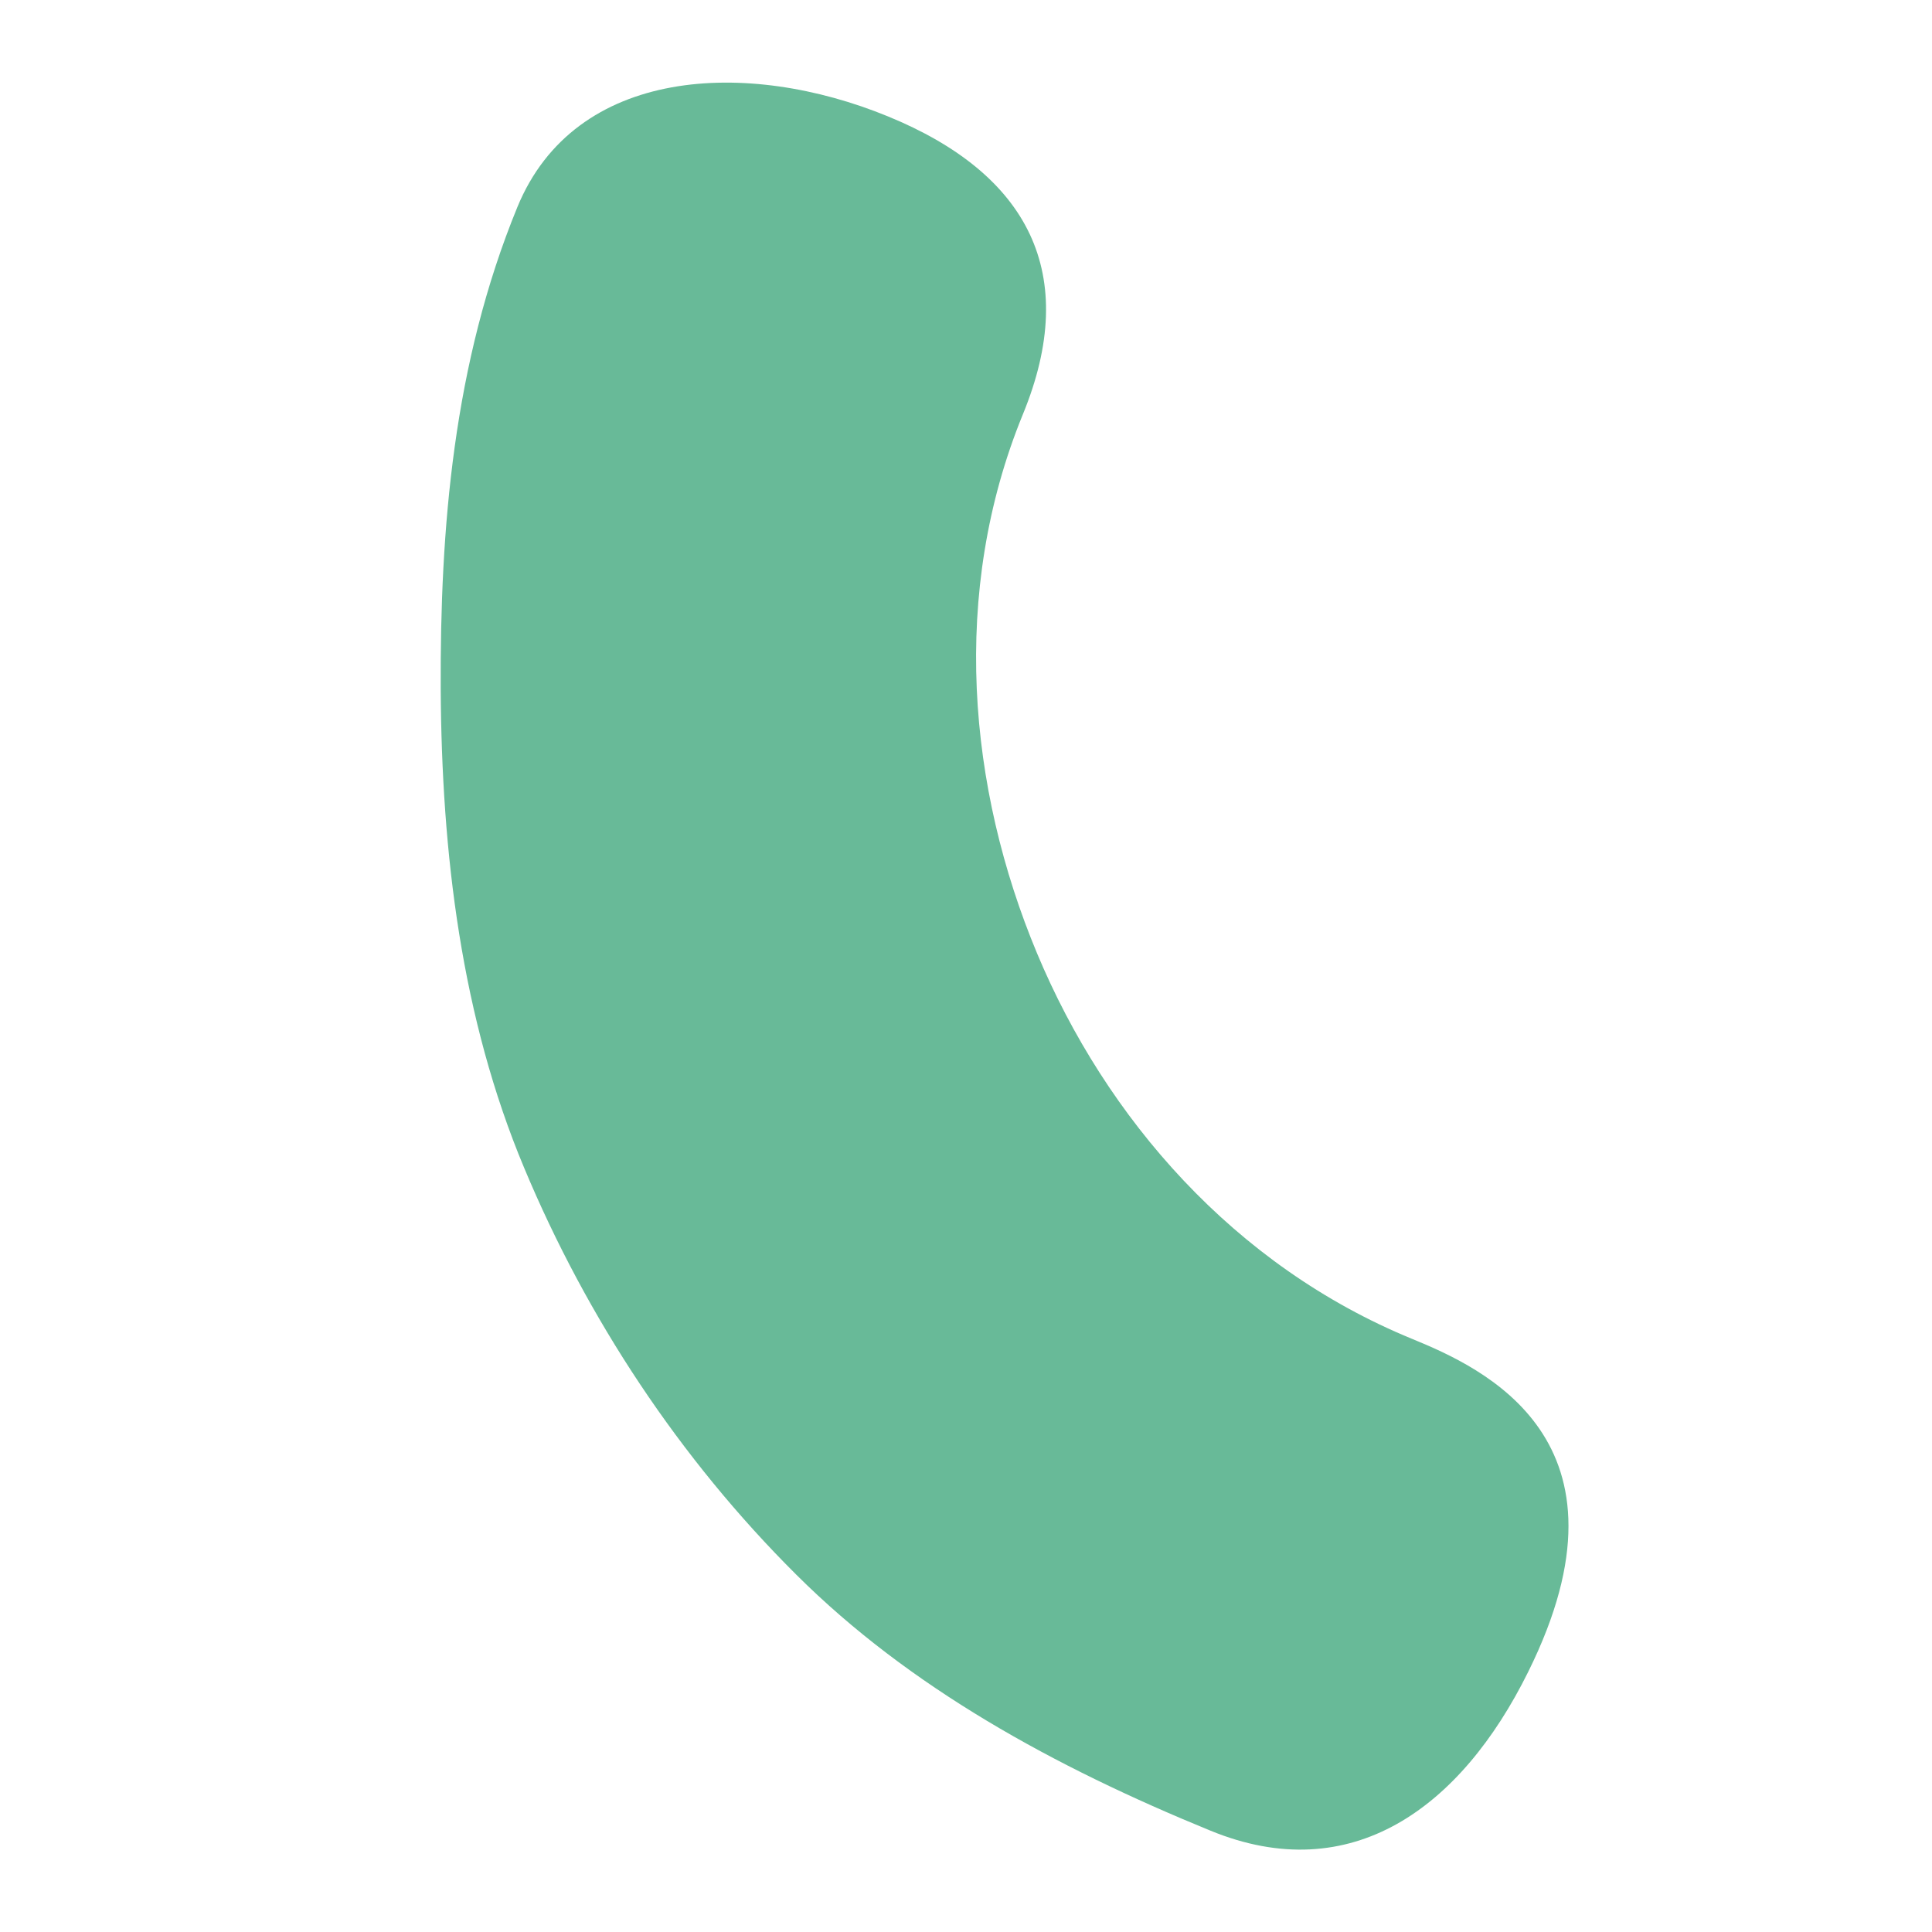 <?xml version="1.0" encoding="UTF-8"?><svg id="Layer_1" xmlns="http://www.w3.org/2000/svg" viewBox="0 0 90 90"><defs><style>.cls-1{fill:#68ba98;}</style></defs><path class="cls-1" d="m65.78,62.37c-8.29-3.4-14.26-10.28-17.47-17.96-3.21-7.68-4.06-16.81-.66-25.11,2.69-6.55.26-11.2-6.29-13.88-6.55-2.69-14.57-2.32-17.26,4.23-2.99,7.29-3.6,14.99-3.57,22.42.04,7.69.96,15.35,3.89,22.34,2.92,6.99,7.23,13.53,12.68,18.95,5.26,5.24,12,8.94,19.29,11.92,6.55,2.69,11.66-1.05,14.8-7.4,5.36-10.81-2.14-14.17-5.41-15.51"/></svg>